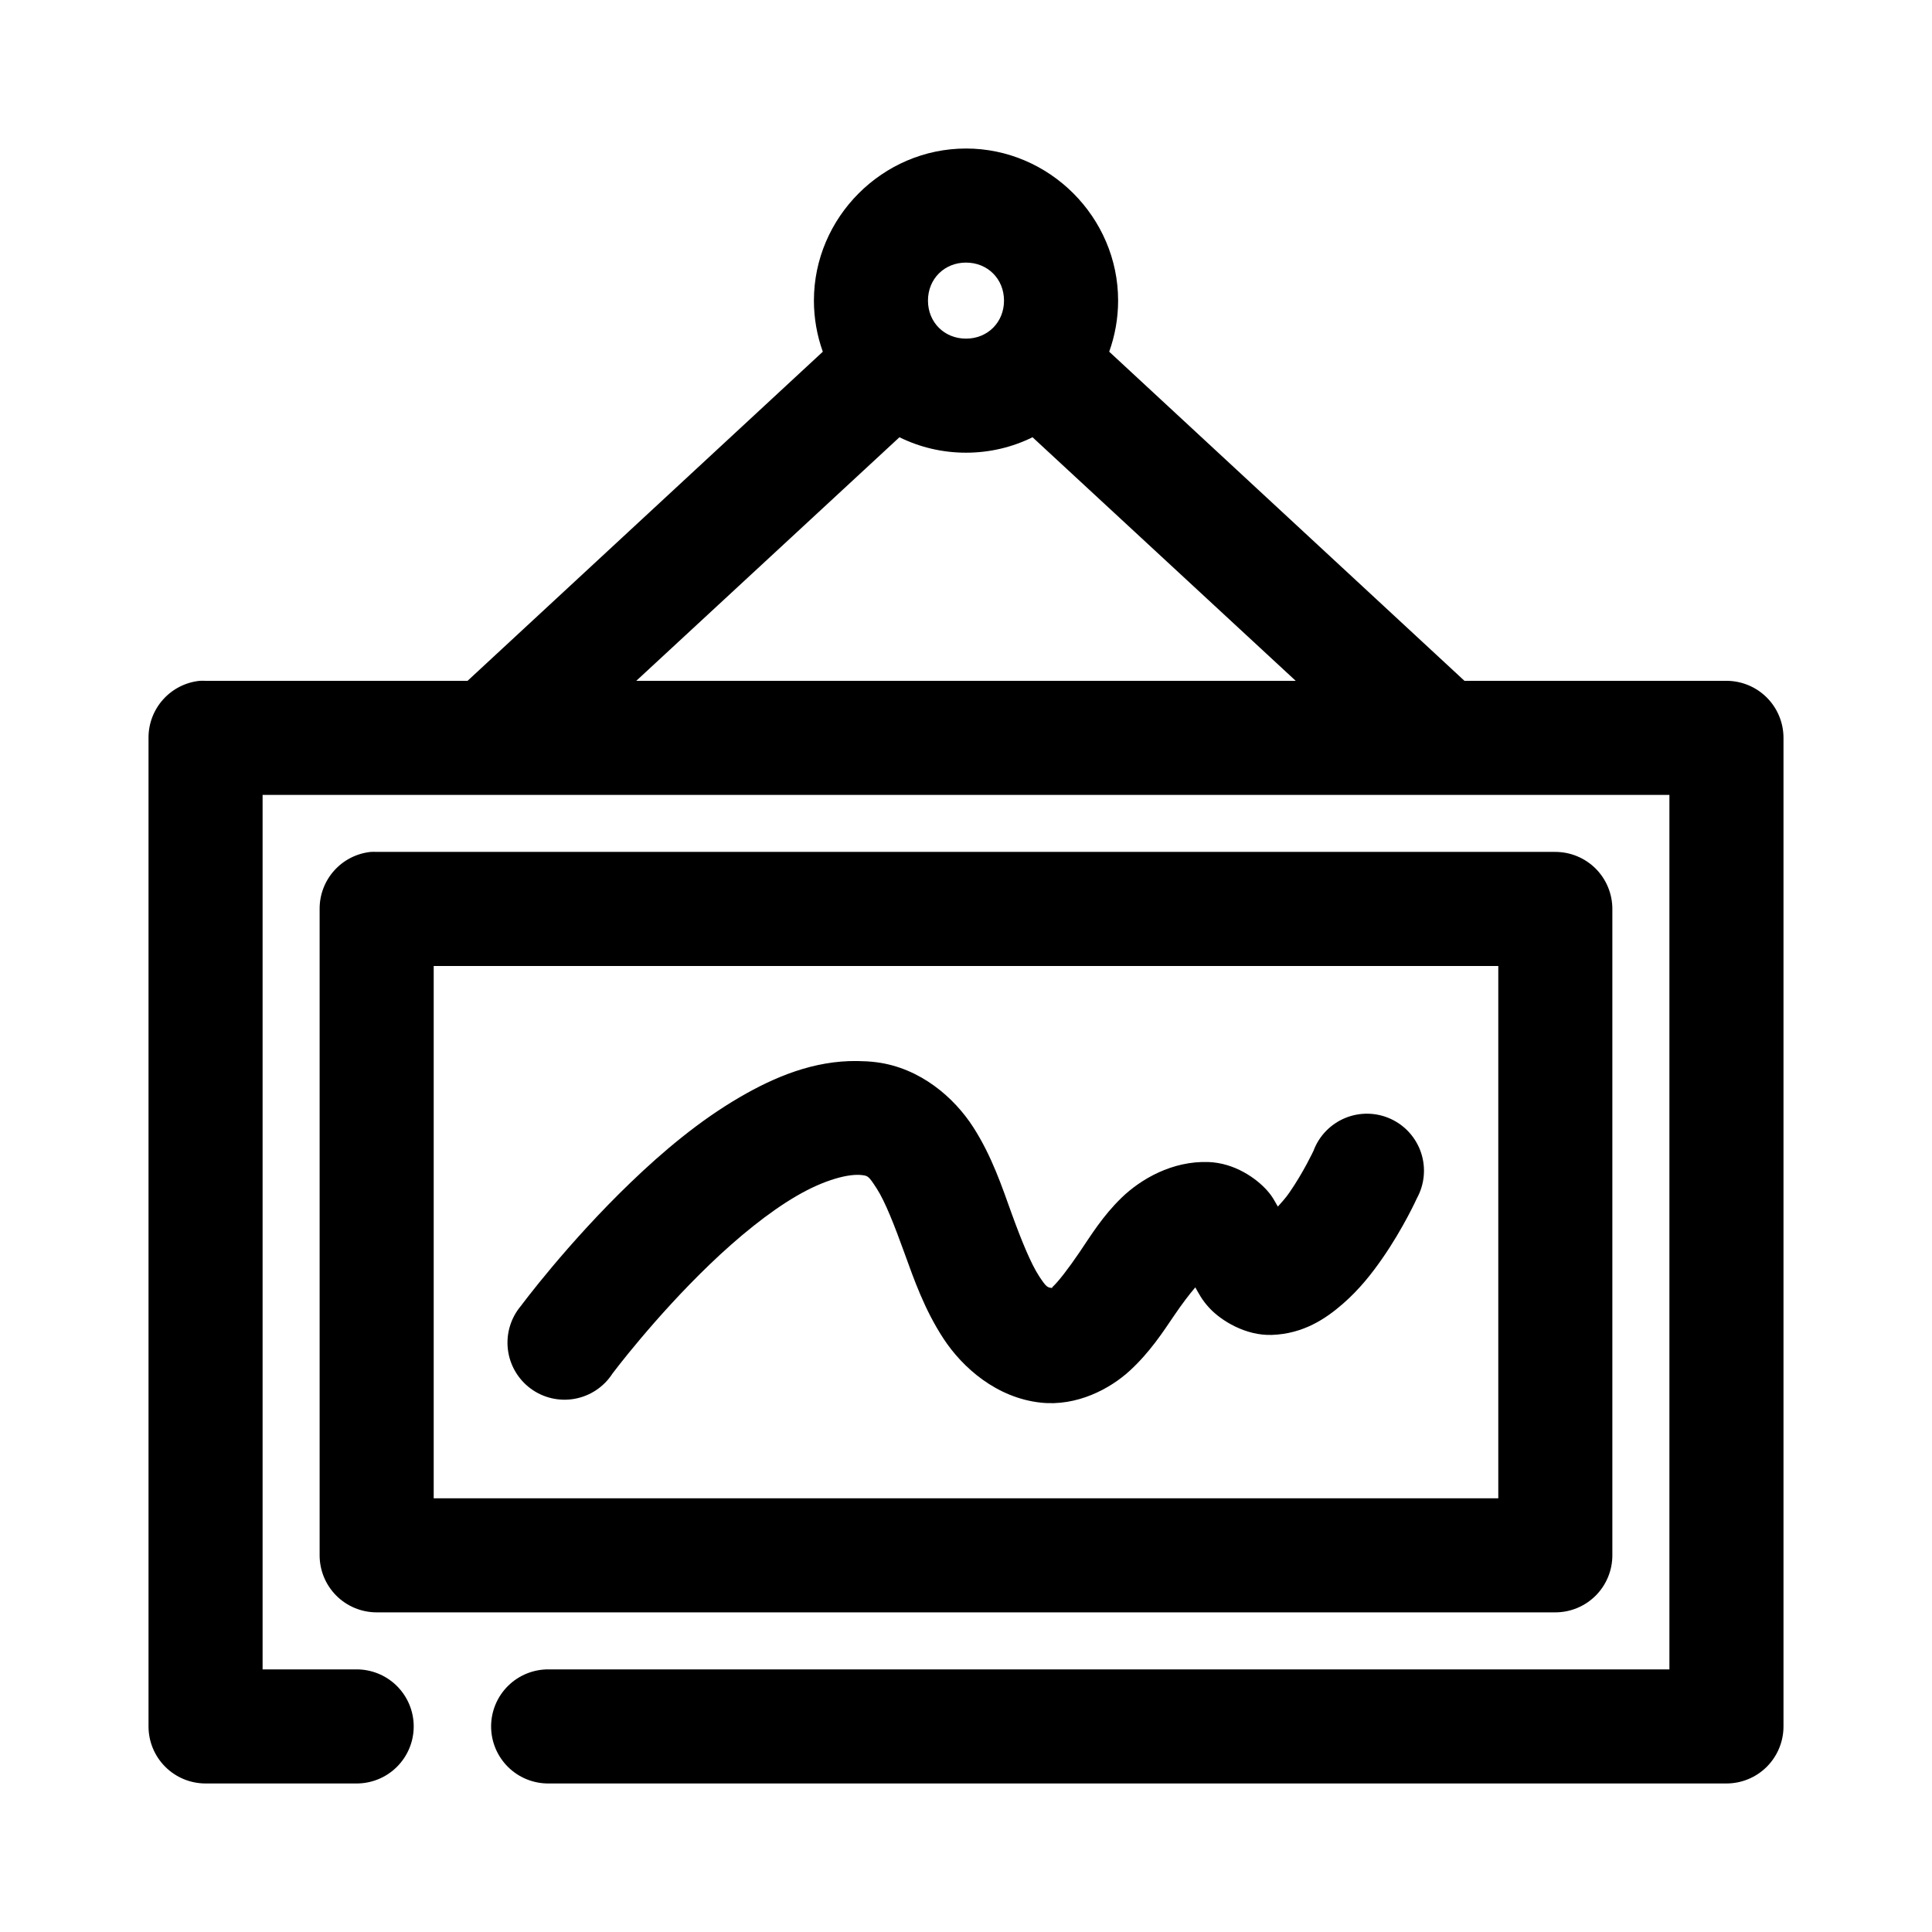 <?xml version="1.0" encoding="UTF-8"?>
<!-- The Best Svg Icon site in the world: iconSvg.co, Visit us! https://iconsvg.co -->
<svg fill="#000000" width="800px" height="800px" version="1.1" viewBox="144 144 512 512" xmlns="http://www.w3.org/2000/svg">
 <path d="m400 183.36c-22.082 0-40.305 18.227-40.305 40.305 0 4.711 0.84 9.32 2.359 13.539l-94.148 87.223h-69.43c-0.527-0.027-1.051-0.027-1.578 0-3.727 0.391-7.18 2.156-9.68 4.949-2.504 2.793-3.879 6.418-3.859 10.168v261.98c0 4.008 1.594 7.852 4.43 10.688 2.832 2.832 6.676 4.426 10.688 4.426h39.832c4.043 0.059 7.945-1.512 10.824-4.352 2.883-2.84 4.504-6.719 4.504-10.762 0-4.047-1.621-7.926-4.504-10.766-2.879-2.84-6.781-4.406-10.824-4.352h-24.719v-231.75h372.82v231.75h-296.93c-4.047-0.055-7.945 1.512-10.828 4.352-2.879 2.84-4.504 6.719-4.504 10.766 0 4.043 1.625 7.922 4.504 10.762 2.883 2.84 6.781 4.41 10.828 4.352h312.05c4.008 0 7.852-1.594 10.688-4.426 2.832-2.836 4.426-6.68 4.426-10.688v-261.98c0-4.012-1.594-7.856-4.426-10.688-2.836-2.836-6.68-4.43-10.688-4.43h-69.434l-94.148-87.223c1.52-4.219 2.363-8.828 2.363-13.539 0-22.078-18.227-40.305-40.305-40.305zm0 30.23c5.742 0 10.074 4.332 10.074 10.074 0 5.746-4.332 10.078-10.074 10.078-5.746 0-10.078-4.332-10.078-10.078 0-5.742 4.332-10.074 10.078-10.074zm-17.637 46.285c5.336 2.633 11.34 4.094 17.637 4.094 6.293 0 12.297-1.461 17.633-4.094l69.746 64.551h-174.76zm-140.12 109.89c-3.731 0.391-7.18 2.156-9.684 4.949-2.5 2.793-3.875 6.414-3.856 10.164v171.3c0 4.008 1.594 7.852 4.426 10.688 2.836 2.832 6.68 4.426 10.688 4.426h312.36c4.008 0 7.852-1.594 10.688-4.426 2.832-2.836 4.426-6.68 4.426-10.688v-171.3c0-4.008-1.594-7.852-4.426-10.688-2.836-2.832-6.68-4.426-10.688-4.426h-312.36c-0.523-0.027-1.047-0.027-1.574 0zm16.691 30.23h282.13v141.07h-282.13zm112.25 25.188c-11.465-0.148-21.816 4.156-31.172 9.605-10.695 6.227-20.359 14.395-28.812 22.516-16.906 16.238-29.129 32.746-29.129 32.746-2.703 3.191-3.965 7.356-3.484 11.512 0.484 4.152 2.664 7.922 6.023 10.41 3.359 2.488 7.602 3.473 11.715 2.719 4.113-0.754 7.731-3.176 9.992-6.691 0 0 11.105-14.832 25.82-28.969 7.359-7.07 15.504-13.75 22.988-18.105 7.481-4.359 13.918-5.945 17.316-5.512 1.555 0.195 1.746 0.215 3.938 3.621 2.191 3.402 4.656 9.707 7.242 16.848 2.586 7.137 5.344 15.102 10.391 22.828 5.047 7.723 14.094 15.738 25.82 17.004 9.551 1.027 18.355-3.648 23.617-8.504 5.258-4.852 8.668-10.086 11.648-14.484 2.344-3.453 4.043-5.641 5.668-7.559 0.98 1.68 1.695 3.277 3.781 5.512 3.102 3.332 9.582 7.332 16.531 7.086 8.371-0.297 14.285-4.324 18.734-8.188 4.449-3.863 7.746-8.082 10.547-12.121 5.609-8.082 9.133-15.902 9.133-15.902 2.027-3.68 2.434-8.035 1.121-12.023-1.316-3.992-4.231-7.254-8.043-9.008-3.816-1.754-8.191-1.844-12.074-0.242-3.883 1.602-6.926 4.742-8.398 8.676 0 0-2.652 5.699-6.457 11.18-1.023 1.477-1.953 2.422-2.988 3.621-0.867-1.398-1.289-2.512-2.836-4.25-2.918-3.285-8.66-7.316-15.586-7.559-9.574-0.332-17.91 4.531-22.988 9.445-5.074 4.918-8.238 10.156-11.176 14.488-2.941 4.328-5.609 7.769-7.086 9.129-0.25 0.234-0.047 0.199-0.156 0.316-1.223-0.137-1.496-0.137-3.465-3.148-2.156-3.301-4.66-9.41-7.242-16.531-2.578-7.121-5.242-15.242-10.234-22.988-4.992-7.746-13.965-15.668-25.66-17.16-1.684-0.215-3.402-0.293-5.039-0.316z"/>
</svg>